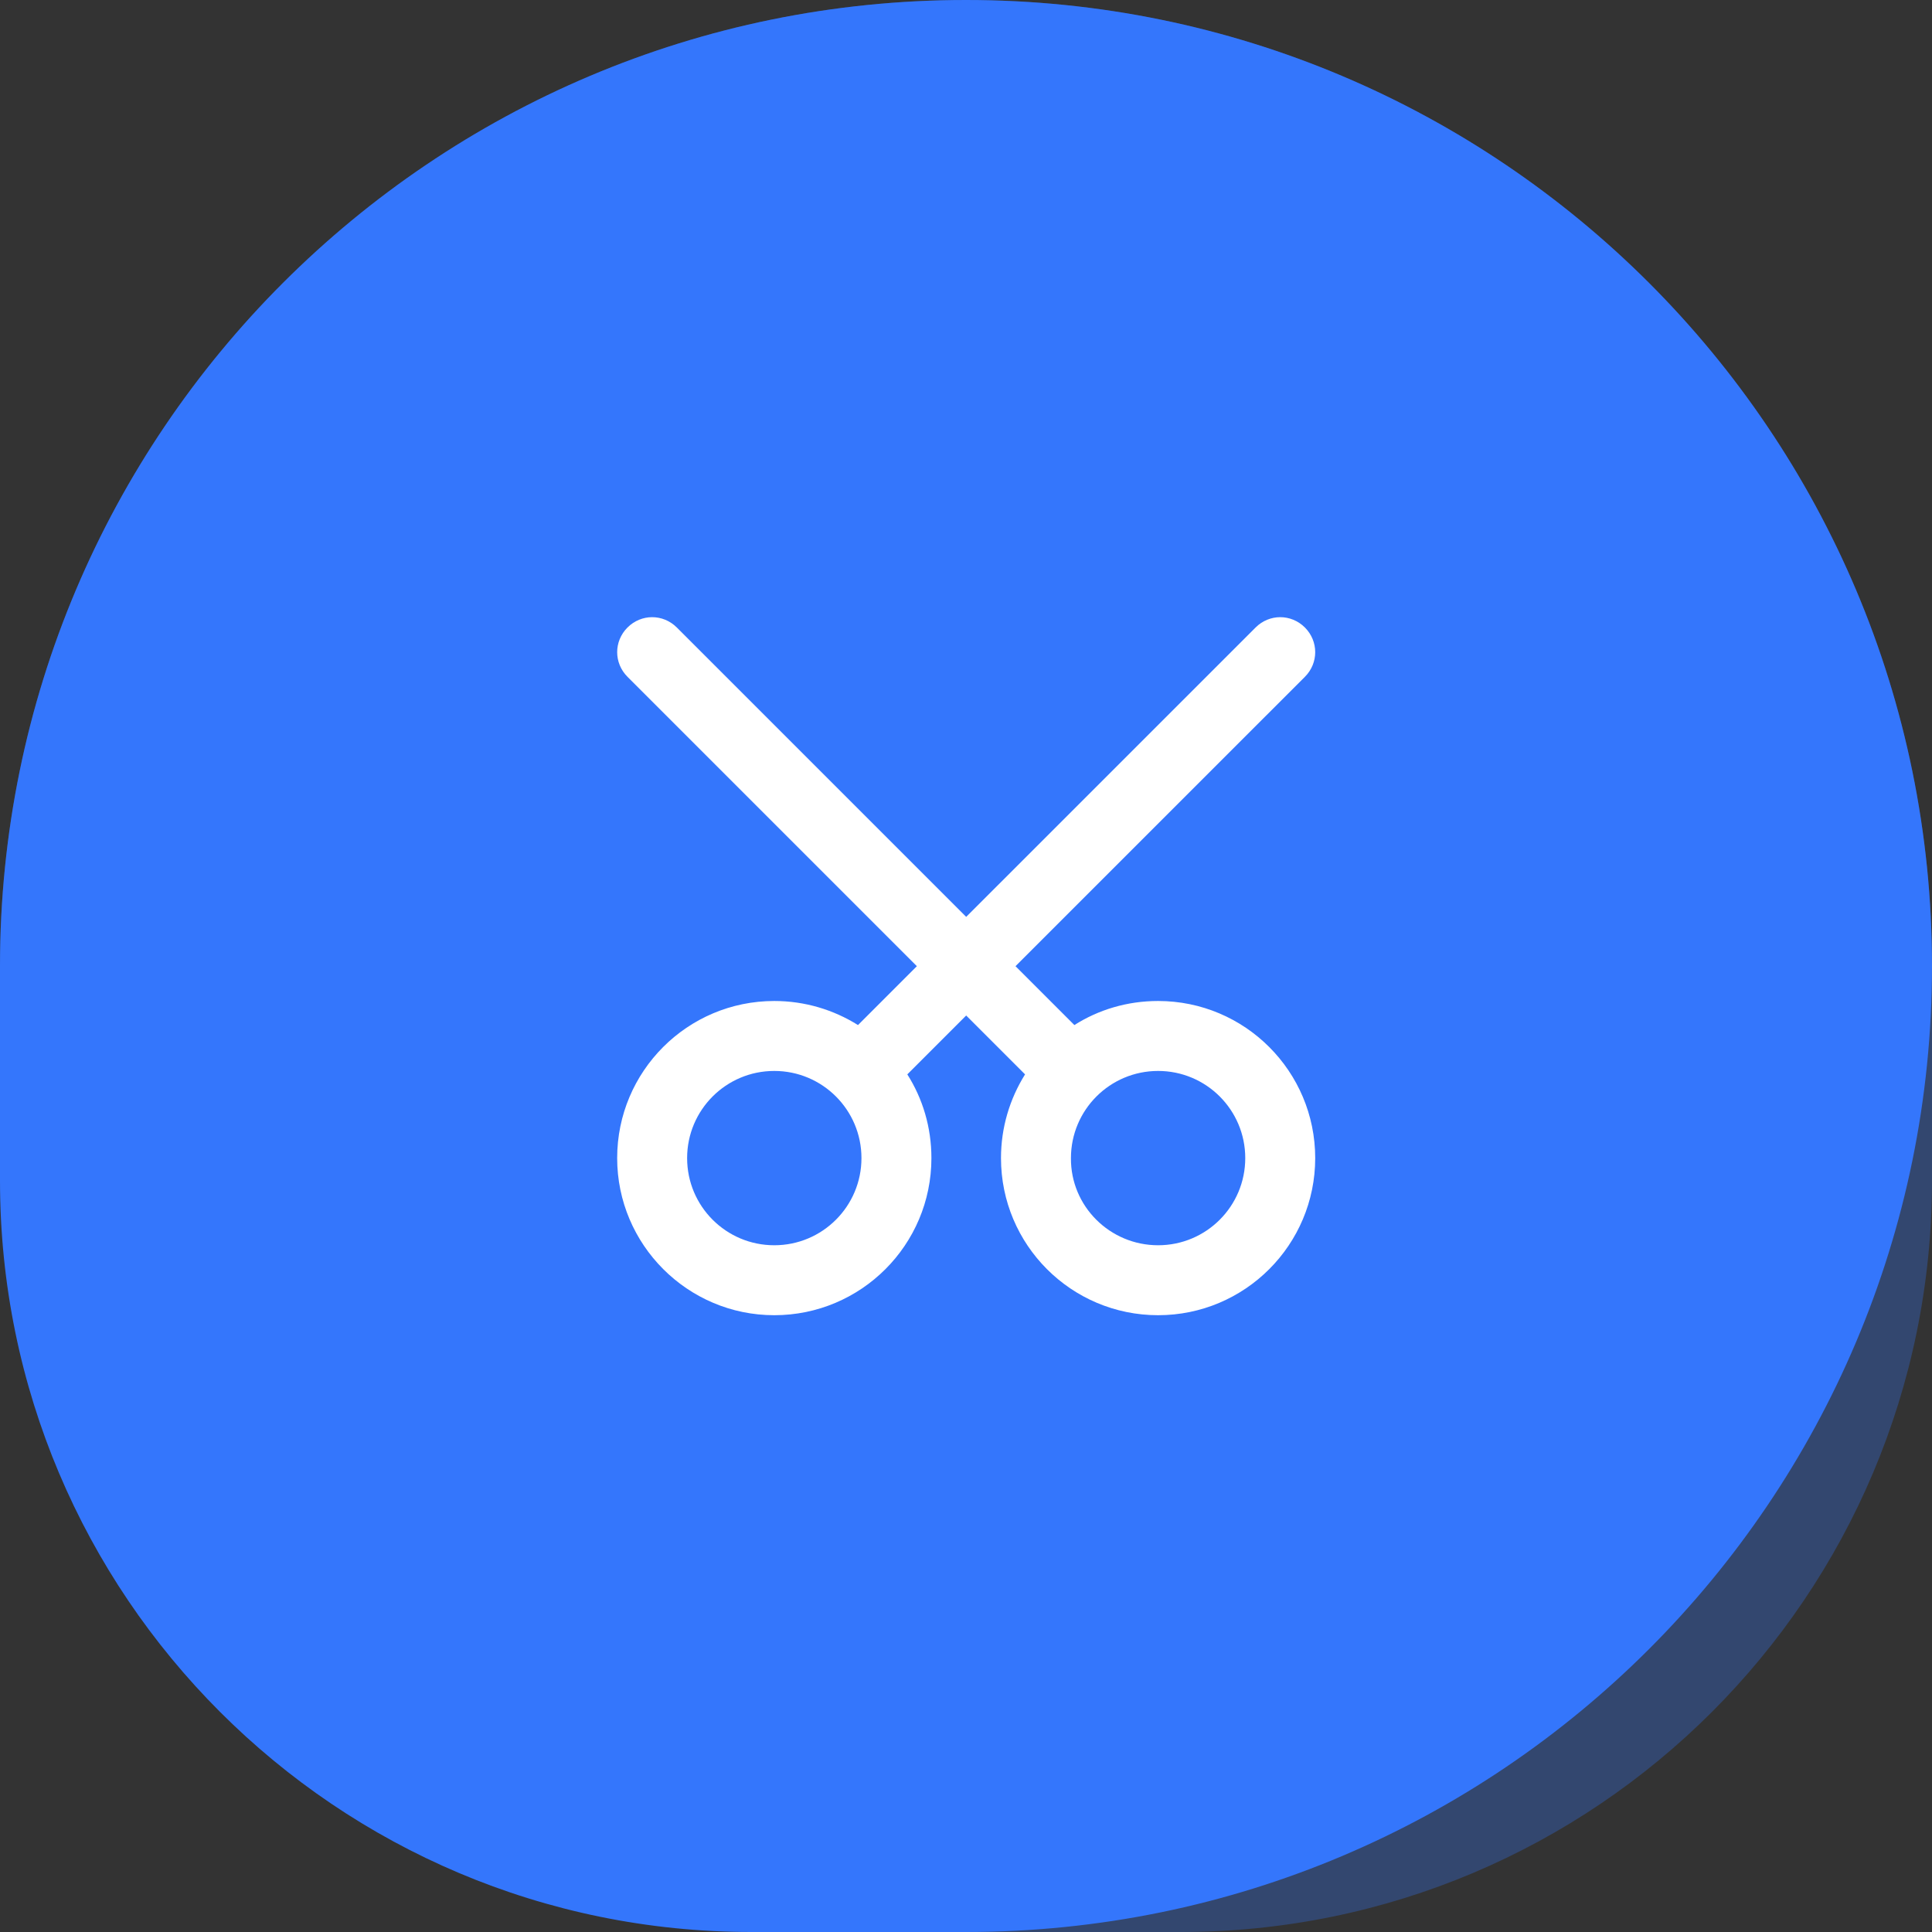 <svg width="72" height="72" viewBox="0 0 72 72" fill="none" xmlns="http://www.w3.org/2000/svg">
<rect x="0" y="0" width="72" height="72" fill="#333333" stroke="none"/>
<path d="M0 36C0 16.118 16.118 0 36 0C55.882 0 72 16.118 72 36V44C72 59.464 59.464 72 44 72H36C16.118 72 0 55.882 0 36Z" fill="#3476FC" fill-opacity="0.3"/>
<path d="M0 36C0 16.118 16.118 0 36 0C55.882 0 72 16.118 72 36C72 55.882 55.882 72 36 72H28C12.536 72 0 59.464 0 44V36Z" fill="#3476FC"/>
<g clip-path="url(#clip0_1724_4401)">
<path d="M36.007 37.845L33.813 40.039C34.383 40.936 34.711 42.005 34.711 43.159C34.711 46.393 32.089 49.014 28.855 49.014C25.621 49.014 23 46.379 23 43.159C23 39.925 25.621 37.304 28.855 37.304C29.995 37.304 31.064 37.631 31.975 38.201L34.169 36.007L23.385 25.223C22.872 24.71 22.872 23.898 23.385 23.385C23.898 22.872 24.71 22.872 25.223 23.385L36.007 34.169L46.792 23.385C47.305 22.872 48.117 22.872 48.63 23.385C49.142 23.898 49.142 24.71 48.63 25.223L37.845 36.007L40.039 38.201C40.936 37.631 42.005 37.304 43.159 37.304C46.393 37.304 49.014 39.925 49.014 43.159C49.014 46.393 46.393 49.014 43.159 49.014C39.925 49.014 37.304 46.393 37.304 43.159C37.304 42.019 37.631 40.951 38.201 40.039L36.007 37.845ZM28.855 46.407C30.65 46.407 32.104 44.954 32.104 43.159C32.104 41.364 30.65 39.911 28.855 39.911C27.06 39.911 25.607 41.364 25.607 43.159C25.607 44.954 27.06 46.407 28.855 46.407ZM43.159 46.407C44.954 46.407 46.407 44.954 46.407 43.159C46.407 41.364 44.954 39.911 43.159 39.911C41.364 39.911 39.911 41.364 39.911 43.159C39.896 44.954 41.364 46.407 43.159 46.407Z" fill="white"/>
</g>
<defs>
<clipPath id="clip0_1724_4401">
<rect width="26" height="26" fill="white" transform="translate(23 23)"/>
</clipPath>
</defs>
</svg>

